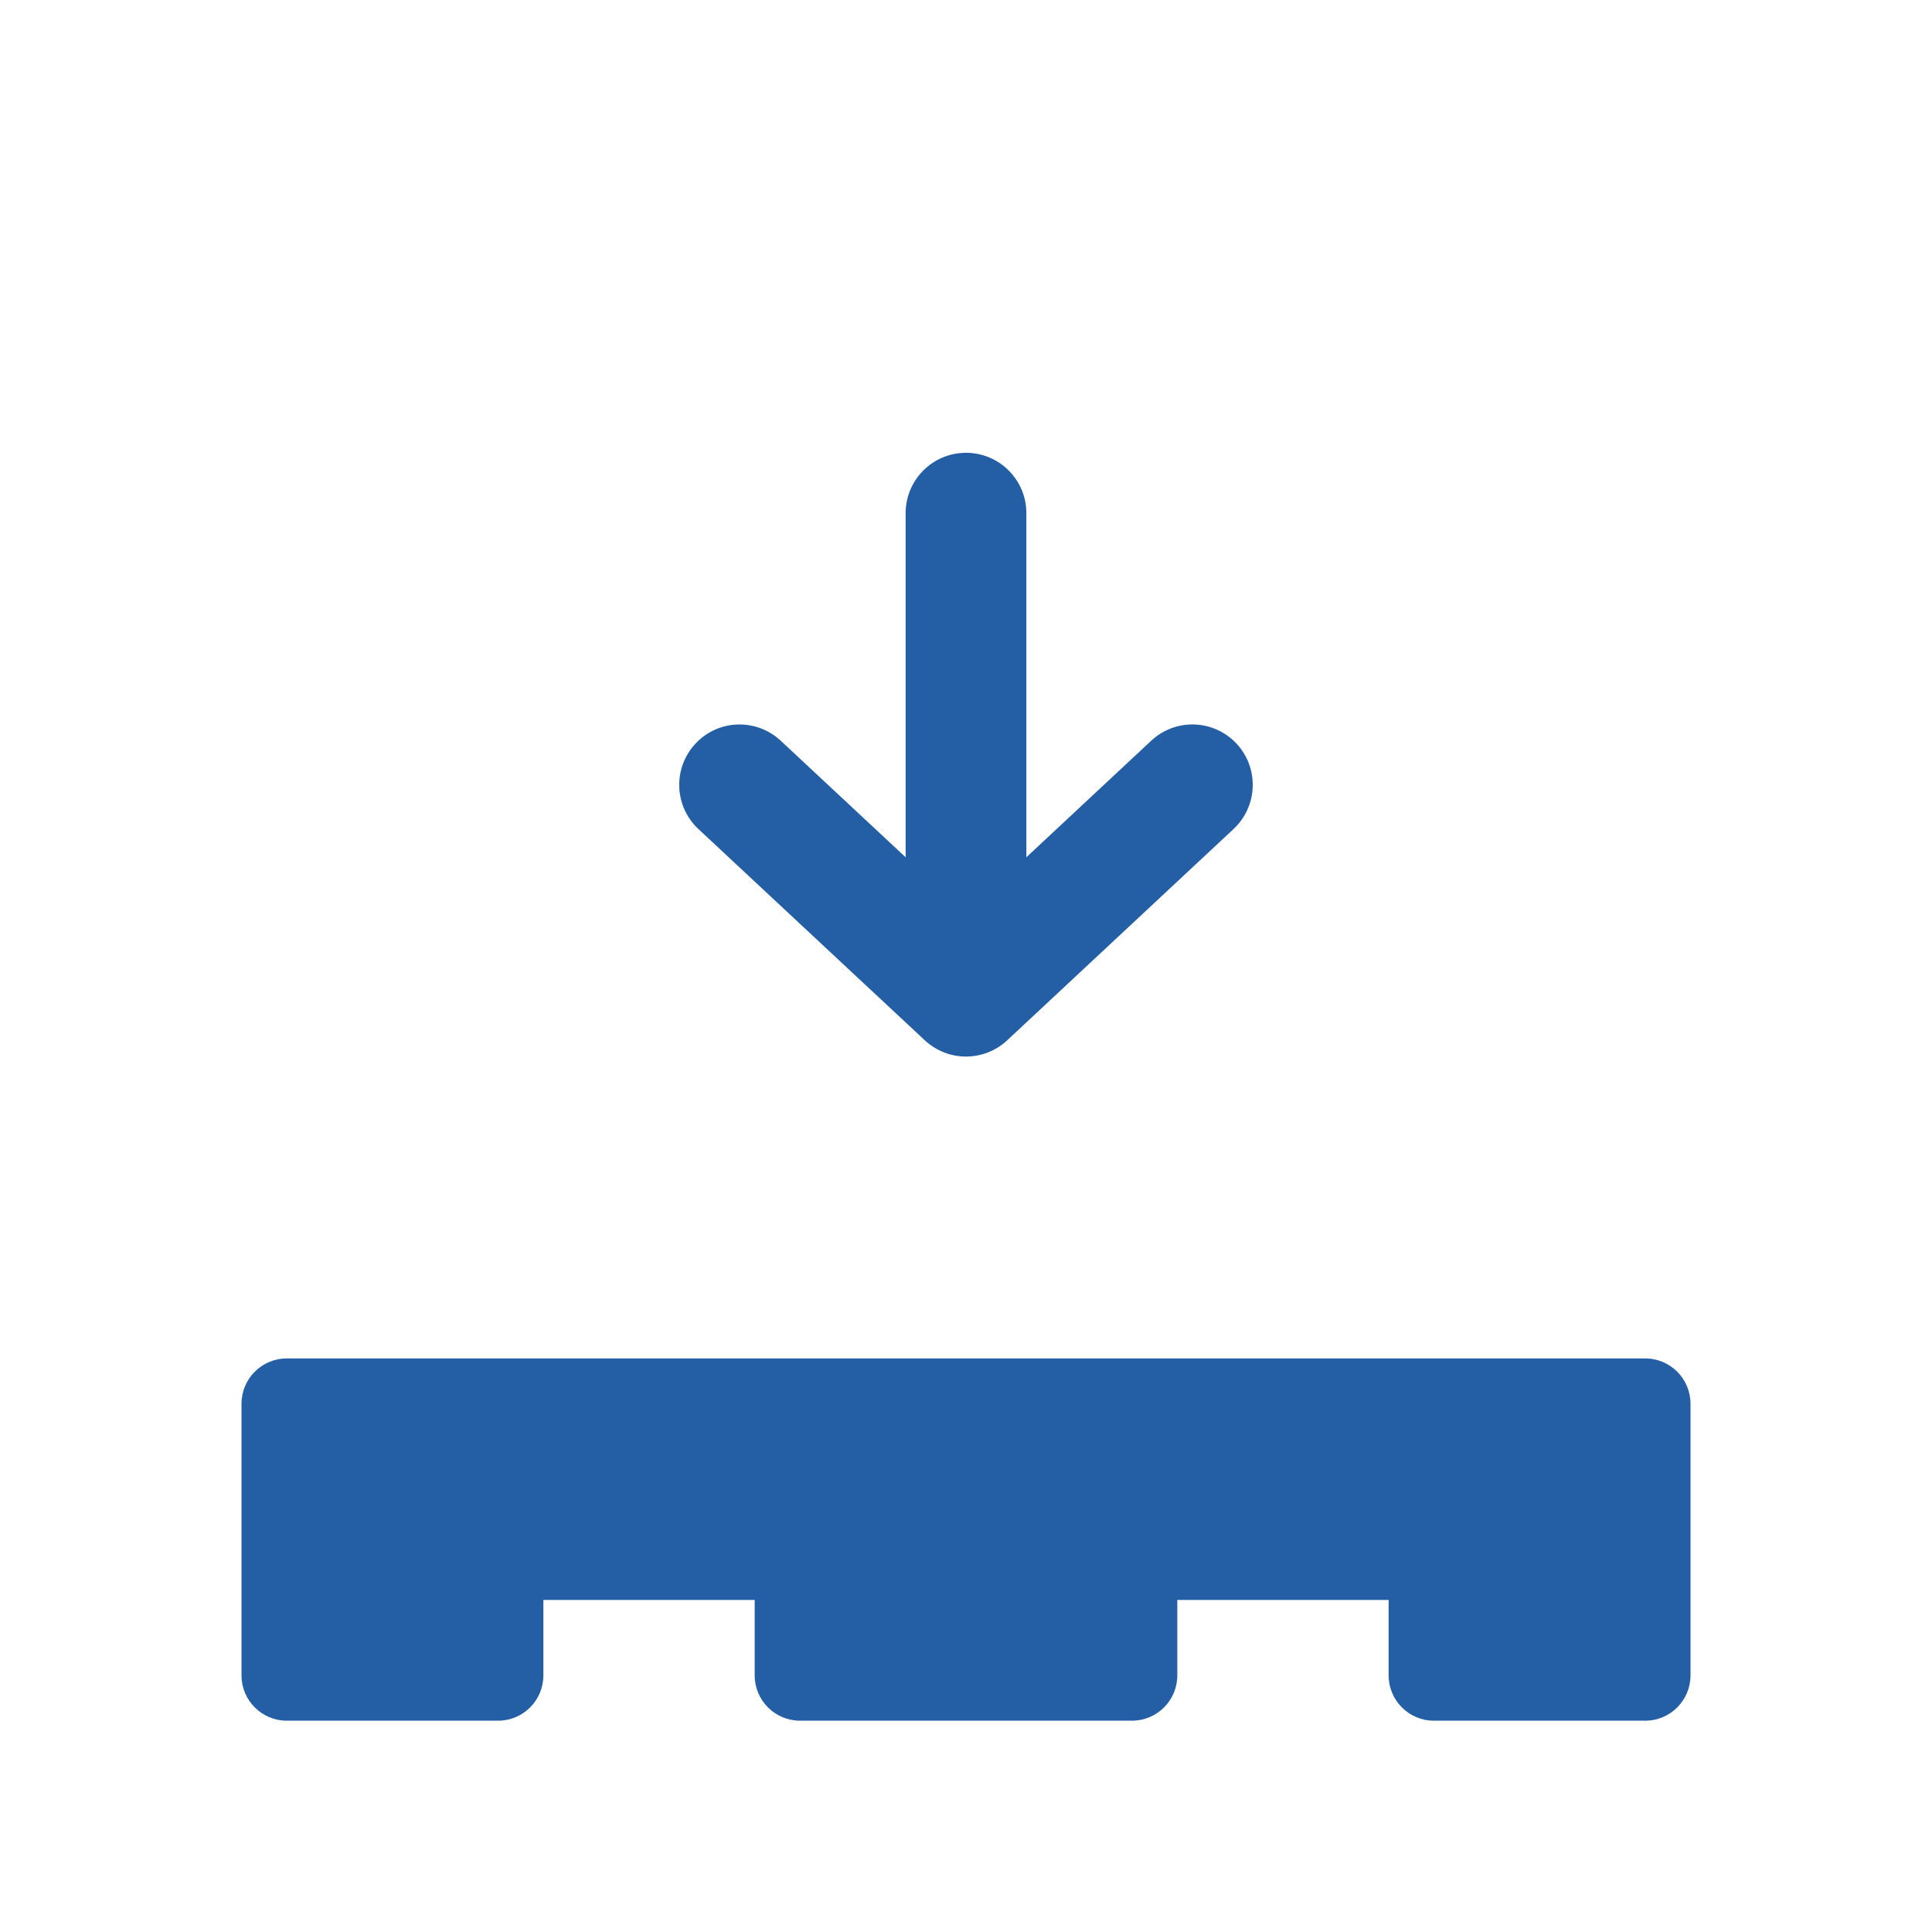 <?xml version="1.0" encoding="UTF-8"?>
<svg xmlns="http://www.w3.org/2000/svg" width="24" height="24" viewBox="0 0 24 24" fill="none">
  <path d="M20.438 21.375H17.812C17.502 21.375 17.25 21.123 17.25 20.812V19.875H14.625V20.812C14.625 21.123 14.373 21.375 14.062 21.375H9.938C9.627 21.375 9.375 21.123 9.375 20.812V19.875H6.75V20.812C6.75 21.123 6.498 21.375 6.188 21.375H3.562C3.252 21.375 3 21.123 3 20.812V17.438C3 17.127 3.252 16.875 3.562 16.875H20.438C20.748 16.875 21 17.127 21 17.438V20.812C21 21.123 20.748 21.375 20.438 21.375Z" fill="#245FA6"></path>
  <path d="M12 12.938C11.585 12.938 11.25 12.601 11.25 12.188V6.375C11.25 5.961 11.585 5.625 12 5.625C12.415 5.625 12.75 5.961 12.75 6.375V12.188C12.75 12.601 12.415 12.938 12 12.938Z" fill="#245FA6"></path>
  <path d="M12 13.125C11.816 13.125 11.633 13.057 11.488 12.923L8.675 10.298C8.373 10.015 8.357 9.541 8.639 9.238C8.922 8.935 9.395 8.919 9.699 9.202L12 11.349L14.3 9.202C14.604 8.918 15.078 8.935 15.361 9.238C15.643 9.541 15.626 10.015 15.324 10.298L12.512 12.923C12.368 13.057 12.184 13.125 12 13.125Z" fill="#245FA6"></path>
</svg>
